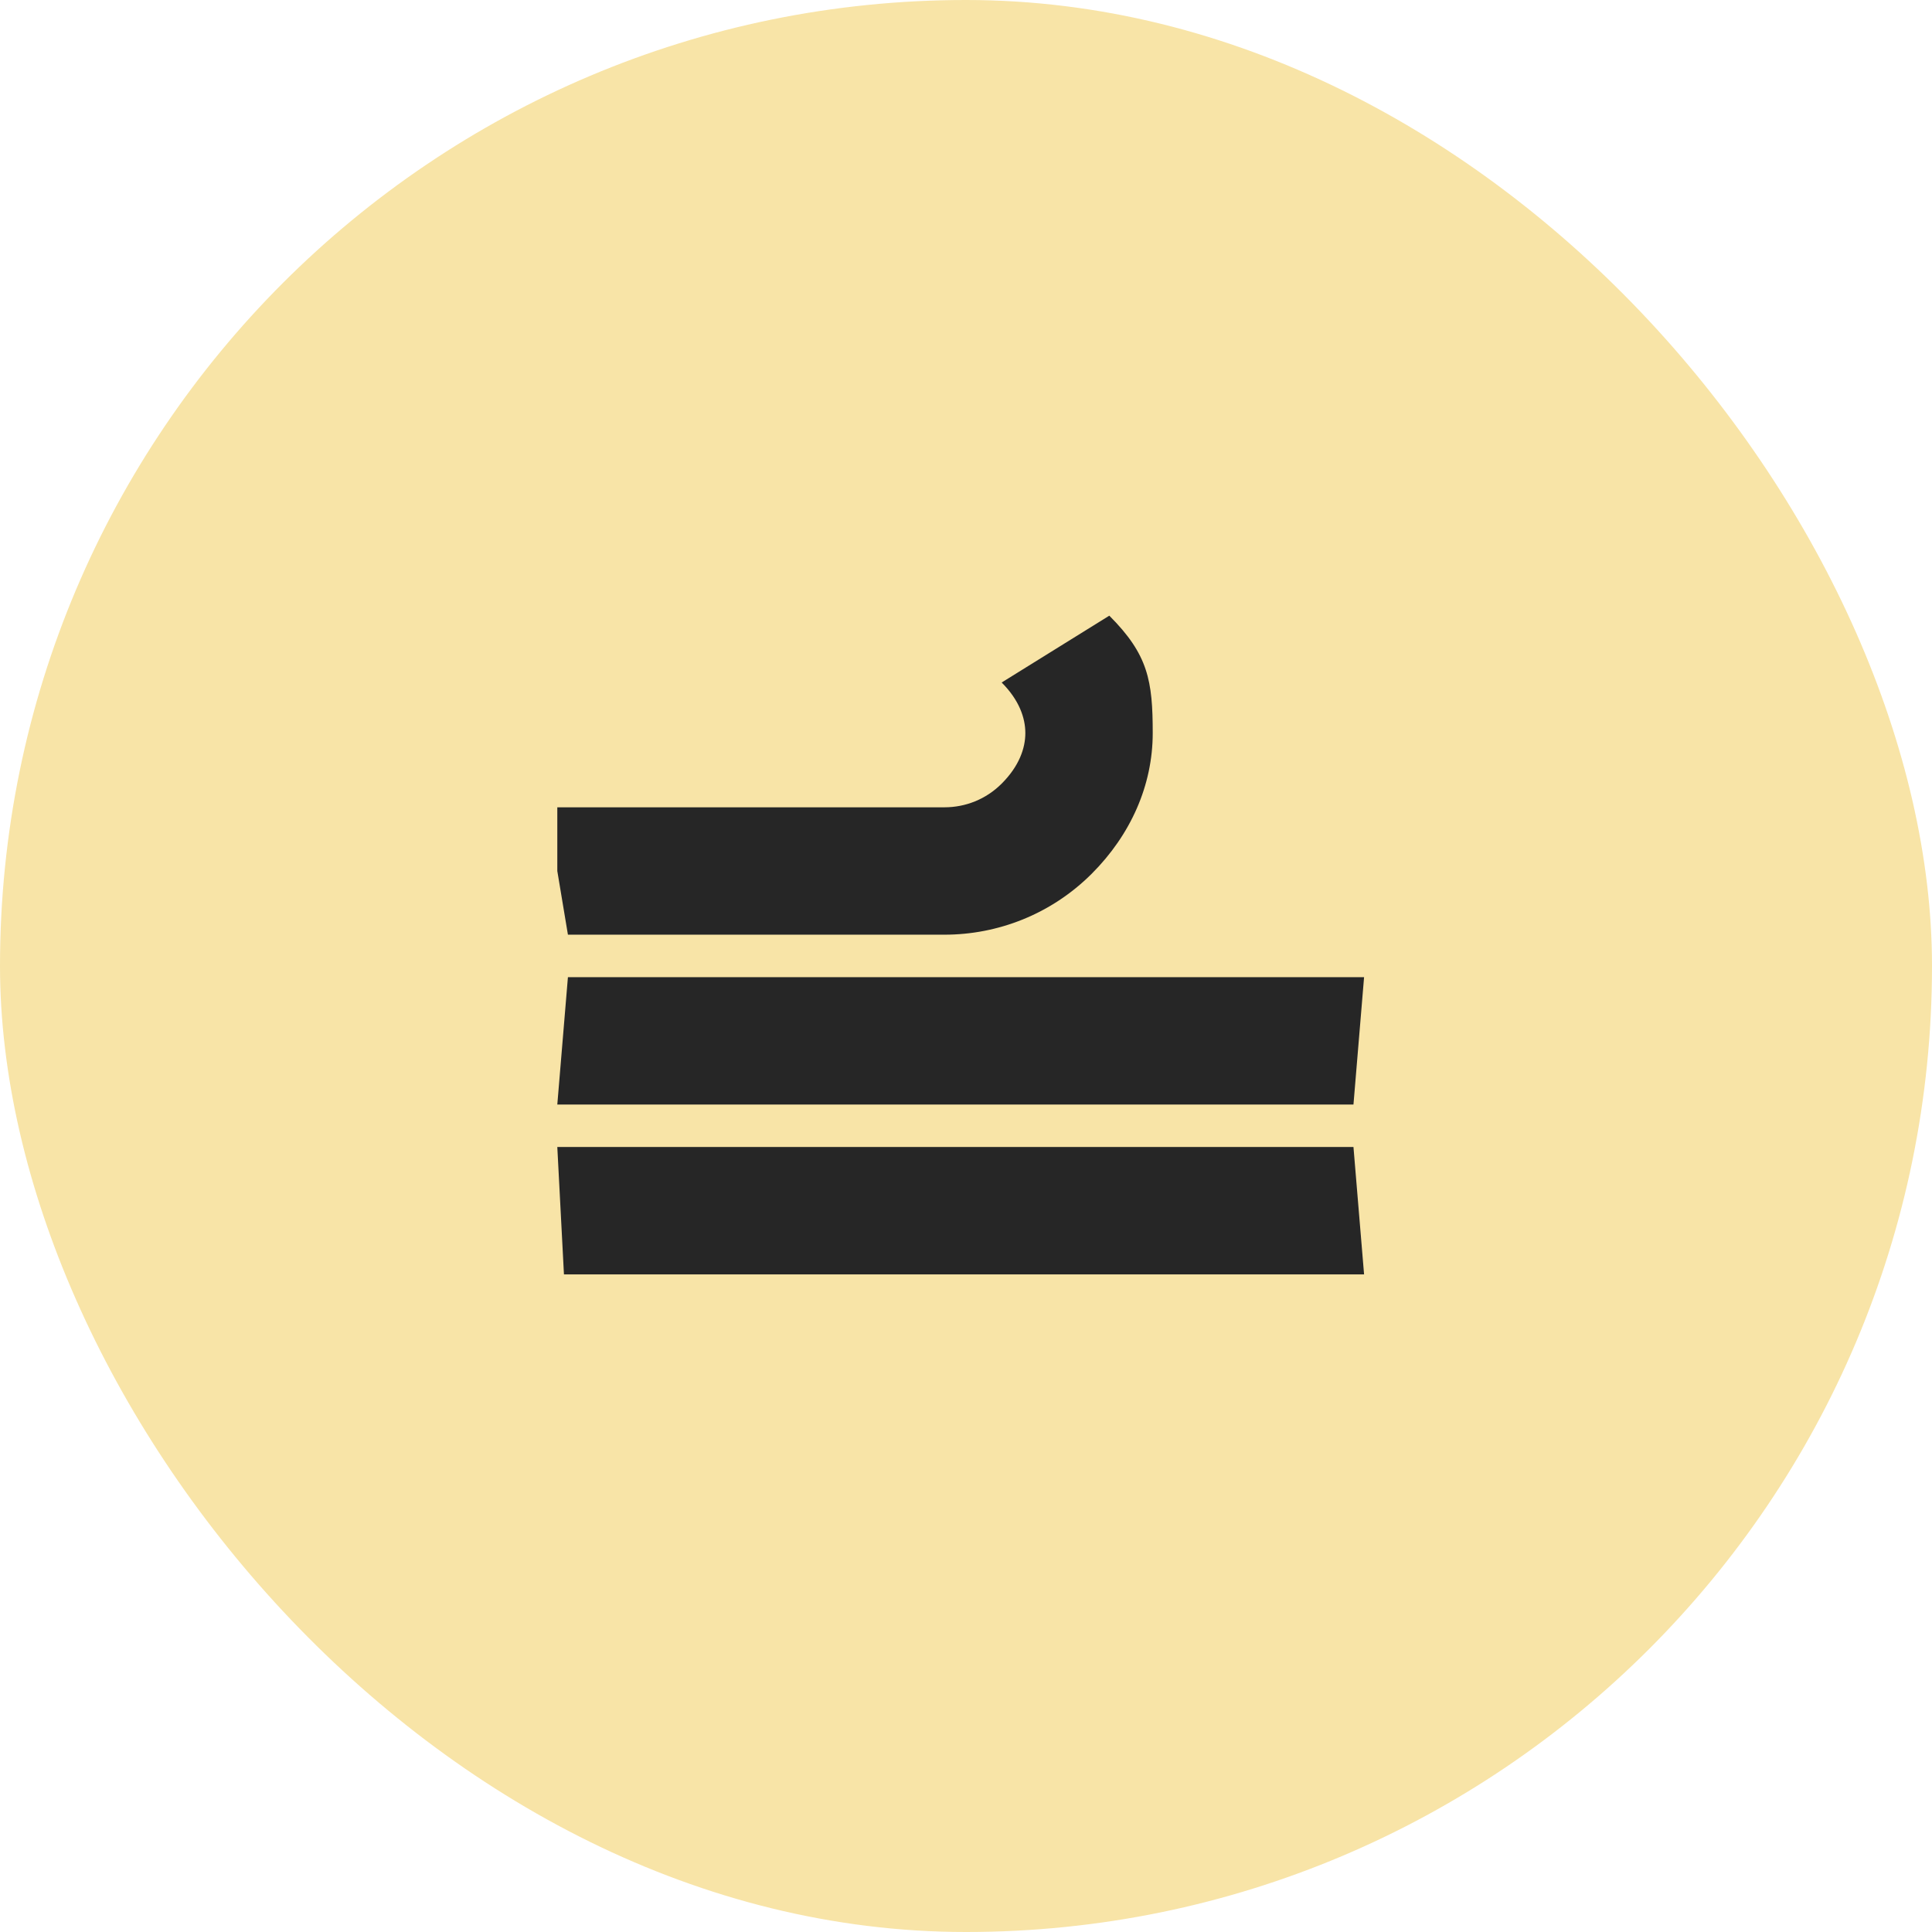<svg width="91" height="91" viewBox="0 0 91 91" fill="none" xmlns="http://www.w3.org/2000/svg">
<rect width="91" height="91" rx="45.5" fill="#F8E4A7"/>
<path fill-rule="evenodd" clip-rule="evenodd" d="M64.25 60.026H26.563L26.25 54.026H63.75L64.25 60.026Z" fill="#262626"/>
<path fill-rule="evenodd" clip-rule="evenodd" d="M63.75 52.026H26.25L26.75 46.026H64.25L63.75 52.026Z" fill="#262626"/>
<path fill-rule="evenodd" clip-rule="evenodd" d="M34.715 38.025C39.057 38.025 43.616 38.025 44.487 38.025C45.467 38.025 46.436 37.654 47.18 36.91C48.006 36.084 48.295 35.239 48.295 34.528C48.295 33.817 48.006 32.973 47.18 32.147L52.25 28.999C54.083 30.832 54.295 32.066 54.295 34.529C54.295 36.991 53.255 39.32 51.423 41.153C49.508 43.067 46.992 44.025 44.486 44.025C43.616 44.025 39.057 44.025 34.715 44.025L26.75 44.025L26.25 41.025L26.25 38.025L34.715 38.025Z" fill="#262626"/>
</svg>
